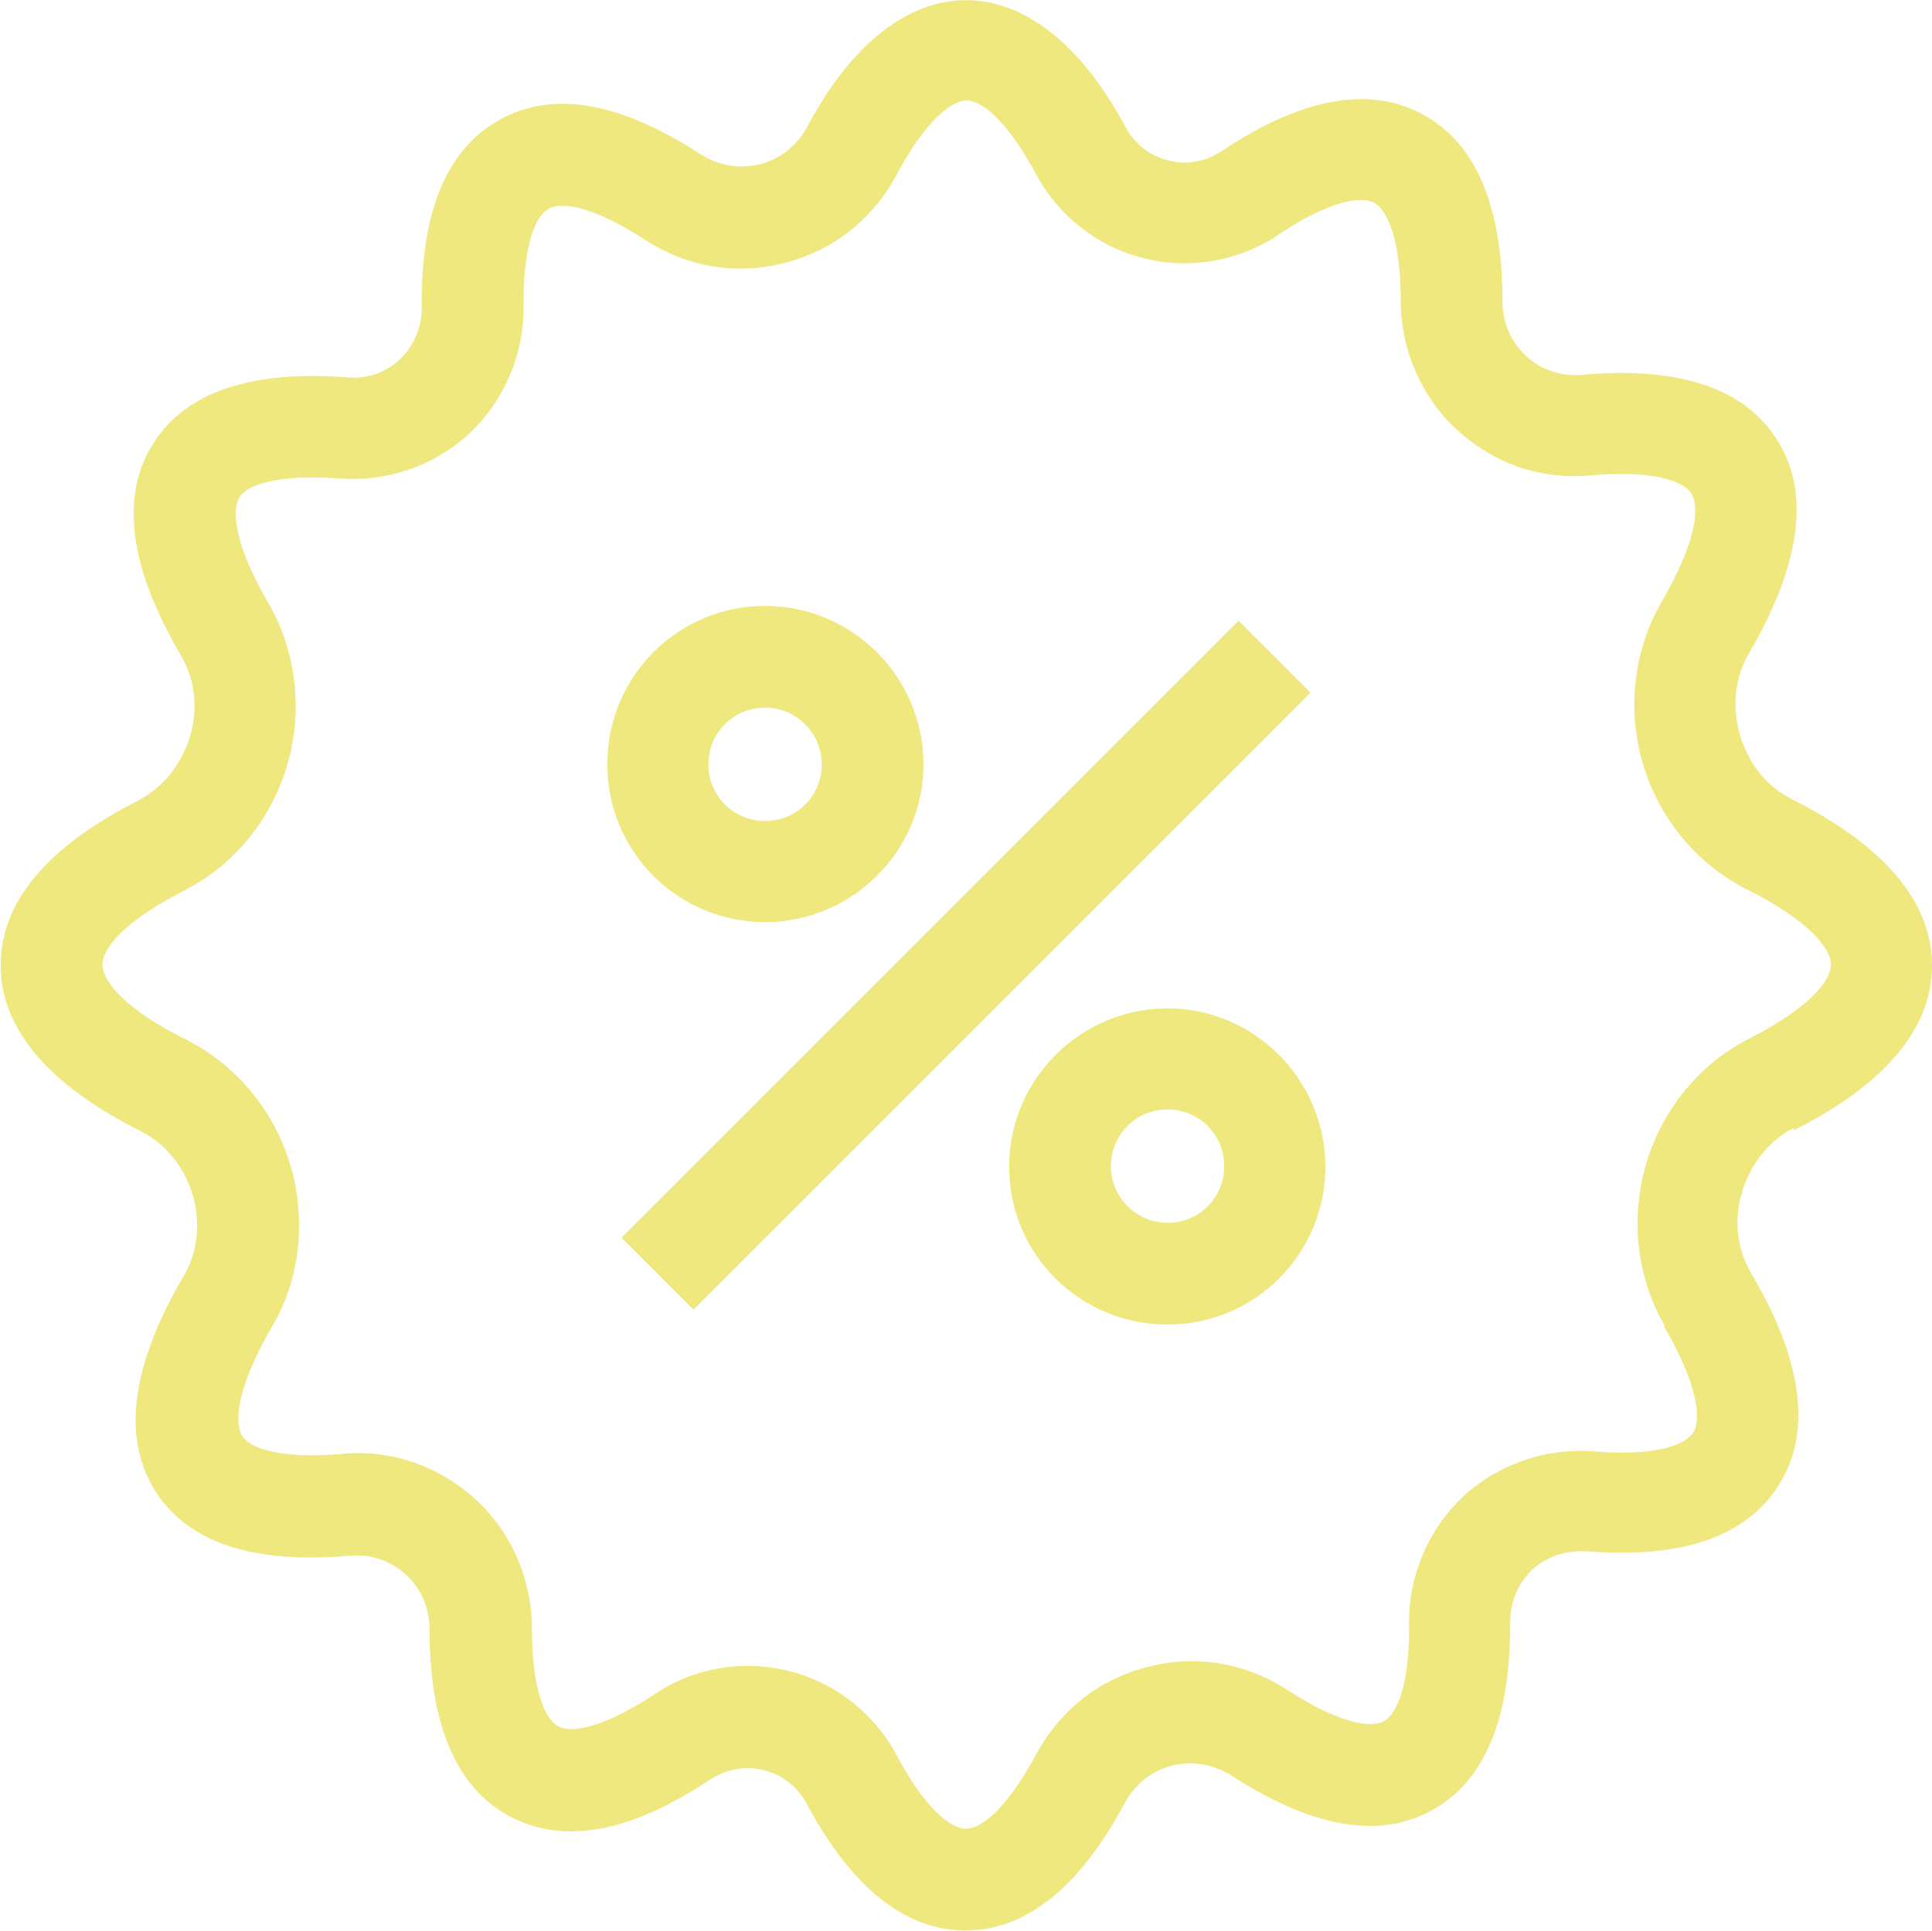 <?xml version="1.0" encoding="UTF-8"?><svg id="uuid-a0815ea0-4030-4888-8af7-2c8e5a7b4e15" xmlns="http://www.w3.org/2000/svg" width="30" height="29.99" viewBox="0 0 30 29.99"><path d="M27.86,17.55c1.42-.72,2.14-1.58,2.14-2.56s-.74-1.86-2.18-2.58c-.38-.19-.67-.55-.8-.99s-.08-.9.13-1.26c.82-1.4.97-2.53.43-3.35-.51-.79-1.52-1.12-3-.99-.32.03-.65-.07-.88-.29-.24-.22-.37-.52-.37-.86,0-1.48-.42-2.46-1.25-2.9-.82-.44-1.87-.25-3.1.57-.25.17-.56.23-.84.15-.29-.07-.53-.26-.67-.53-1.4-2.61-3.54-2.61-4.93,0-.16.3-.42.51-.74.59-.32.08-.65.02-.93-.16-1.25-.81-2.29-.99-3.11-.53-.82.45-1.23,1.43-1.21,2.91,0,.31-.12.6-.34.81-.22.21-.52.31-.83.28-1.47-.11-2.48.22-2.99,1.01-.53.82-.39,1.93.42,3.31.22.37.27.83.14,1.26-.13.43-.42.79-.8.99-1.42.72-2.14,1.58-2.14,2.56s.73,1.85,2.18,2.58c.38.19.67.55.8.98.13.44.08.9-.14,1.27-.82,1.4-.96,2.52-.43,3.35.51.79,1.52,1.12,3,.99.34-.03.65.08.88.29.24.22.37.52.37.86,0,1.48.42,2.46,1.25,2.9.83.44,1.87.25,3.1-.57.26-.17.56-.22.84-.15.29.07.53.26.67.53.7,1.3,1.53,1.96,2.46,1.96s1.77-.66,2.47-1.97c.16-.3.42-.51.74-.59.32-.08.65-.02.93.16,1.24.8,2.29.99,3.11.53.82-.45,1.22-1.43,1.21-2.92,0-.31.12-.6.34-.81.22-.21.52-.3.83-.29,1.49.12,2.48-.22,2.99-1.01.53-.82.39-1.94-.42-3.31-.22-.37-.27-.83-.14-1.26s.42-.8.8-.99ZM25.84,20.6c.53.91.58,1.45.45,1.65-.12.19-.59.37-1.54.29-.74-.06-1.49.2-2.03.7-.54.51-.85,1.23-.84,1.98.01.95-.19,1.4-.39,1.51-.2.11-.69.04-1.49-.48-.66-.43-1.44-.56-2.19-.36-.75.19-1.36.68-1.73,1.37-.45.84-.85,1.14-1.08,1.14s-.63-.3-1.07-1.13c-.35-.66-.96-1.14-1.68-1.32-.21-.05-.42-.08-.63-.08-.52,0-1.03.15-1.47.45-.79.52-1.28.6-1.48.49-.2-.1-.41-.56-.41-1.51,0-.77-.32-1.51-.88-2.02s-1.32-.78-2.08-.7c-.95.08-1.42-.09-1.54-.28-.13-.21-.08-.76.46-1.69.44-.74.54-1.66.29-2.51-.25-.85-.84-1.56-1.61-1.95-.97-.48-1.31-.92-1.31-1.17s.33-.67,1.27-1.15c.77-.39,1.35-1.1,1.6-1.95.25-.85.14-1.76-.29-2.51-.53-.91-.58-1.45-.45-1.65.12-.19.59-.36,1.54-.29.76.06,1.49-.2,2.03-.7.54-.51.85-1.23.84-1.98-.01-.95.19-1.4.39-1.51.2-.11.69-.04,1.49.48.66.43,1.43.56,2.18.36.75-.19,1.37-.68,1.74-1.38.45-.84.85-1.14,1.08-1.14s.62.3,1.07,1.13c.35.66.96,1.14,1.68,1.32.71.18,1.48.05,2.1-.37.79-.53,1.28-.6,1.48-.49.2.11.41.56.41,1.51,0,.77.32,1.51.88,2.02.57.52,1.3.78,2.09.7.95-.08,1.42.09,1.54.28.14.21.08.76-.46,1.69-.43.74-.54,1.66-.29,2.51.25.85.84,1.56,1.61,1.95.97.48,1.31.92,1.31,1.17s-.33.67-1.27,1.15c-.77.39-1.35,1.1-1.6,1.95s-.14,1.77.29,2.51Z" fill="#eee87e"/><path d="M11.88,14.32c1.35,0,2.46-1.1,2.46-2.45s-1.1-2.46-2.46-2.46-2.45,1.1-2.45,2.46,1.1,2.45,2.45,2.45ZM11.88,10.99c.48,0,.88.39.88.88s-.39.88-.88.88-.88-.39-.88-.88.39-.88.88-.88Z" fill="#eee87e"/><path d="M18.13,15.66c-1.35,0-2.46,1.1-2.46,2.46s1.1,2.45,2.46,2.45,2.45-1.1,2.45-2.45-1.1-2.46-2.45-2.46ZM18.13,18.99c-.48,0-.88-.39-.88-.88s.39-.88.88-.88.88.39.88.88-.39.88-.88.88Z" fill="#eee87e"/><rect x="8.23" y="14.2" width="13.55" height="1.58" transform="translate(-6.21 15) rotate(-45)" fill="#eee87e"/></svg>